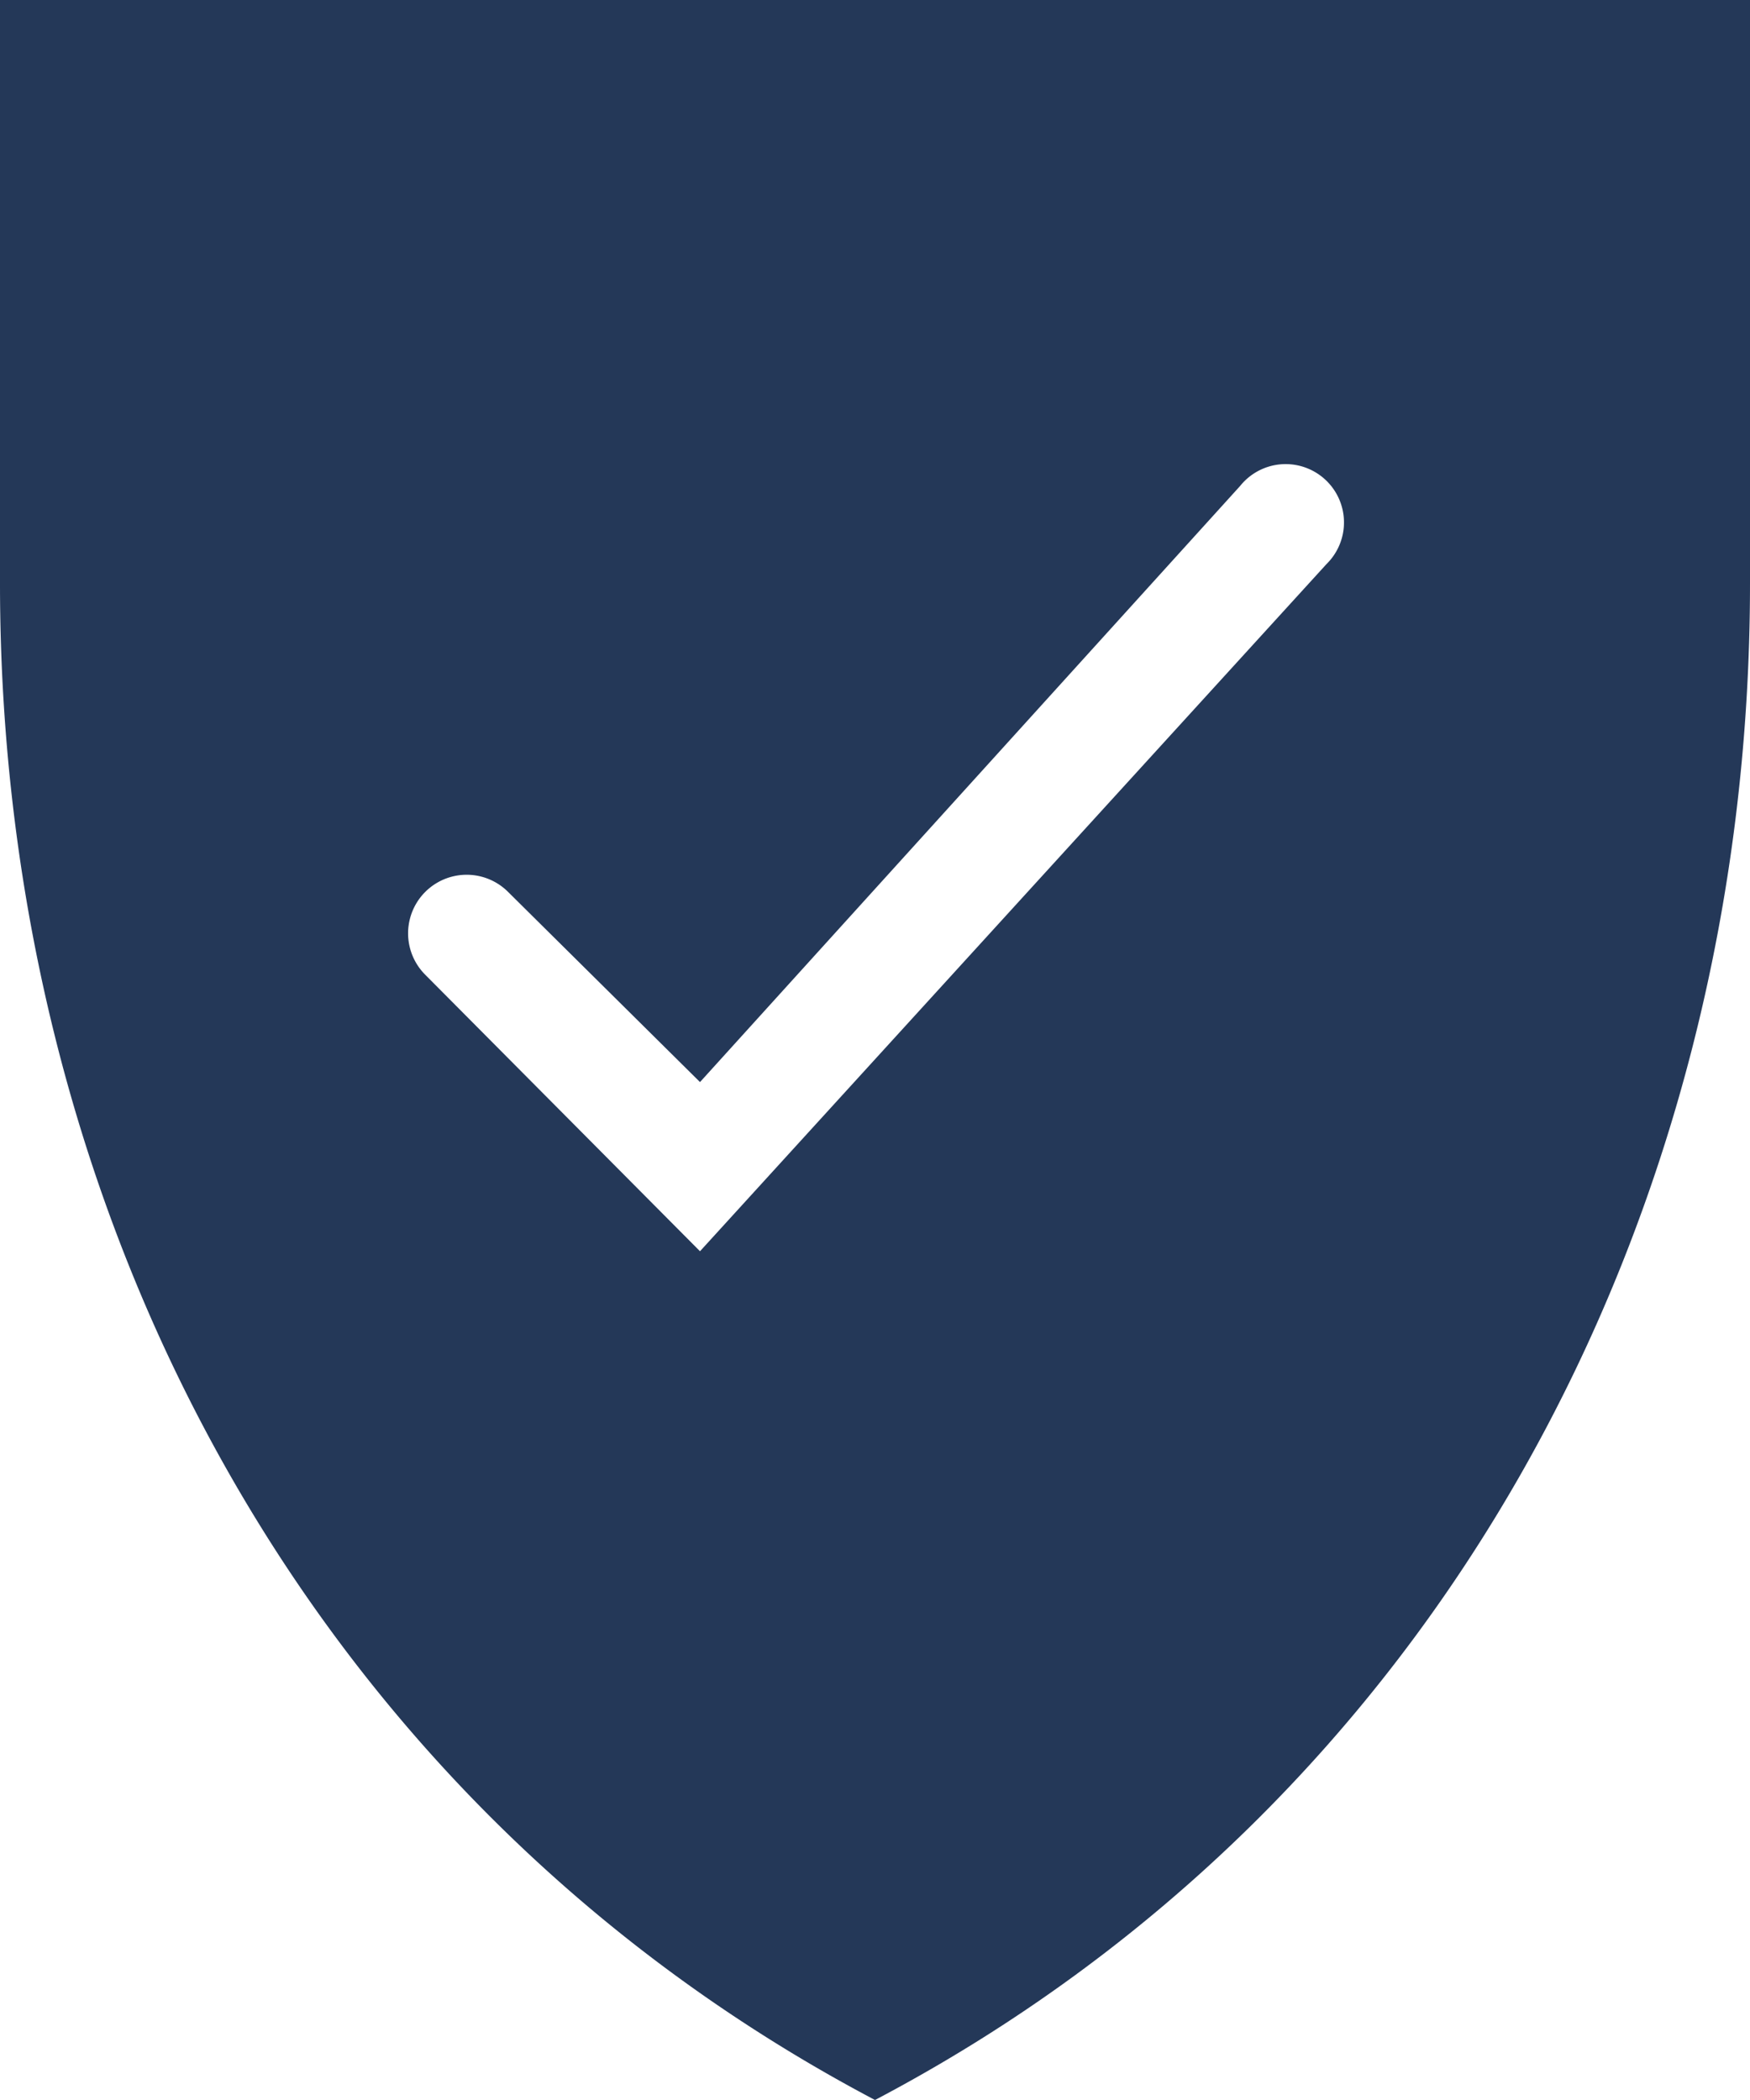 <svg xmlns="http://www.w3.org/2000/svg" viewBox="0 0 30 36"><defs><style>.cls-1{fill:#243858;}</style></defs><title>Artboard 12CDC </title><g id="Layer_2" data-name="Layer 2"><path class="cls-1" d="M0,0V10c0,10.9,5.35,20.91,15,26,9.65-5.08,15-15.09,15-26V0ZM22.74,9.67,12,21.45,7.29,16.71a1,1,0,1,1,1.42-1.42L12,18.55,21.26,8.33a1,1,0,1,1,1.48,1.34Z"/></g></svg>
